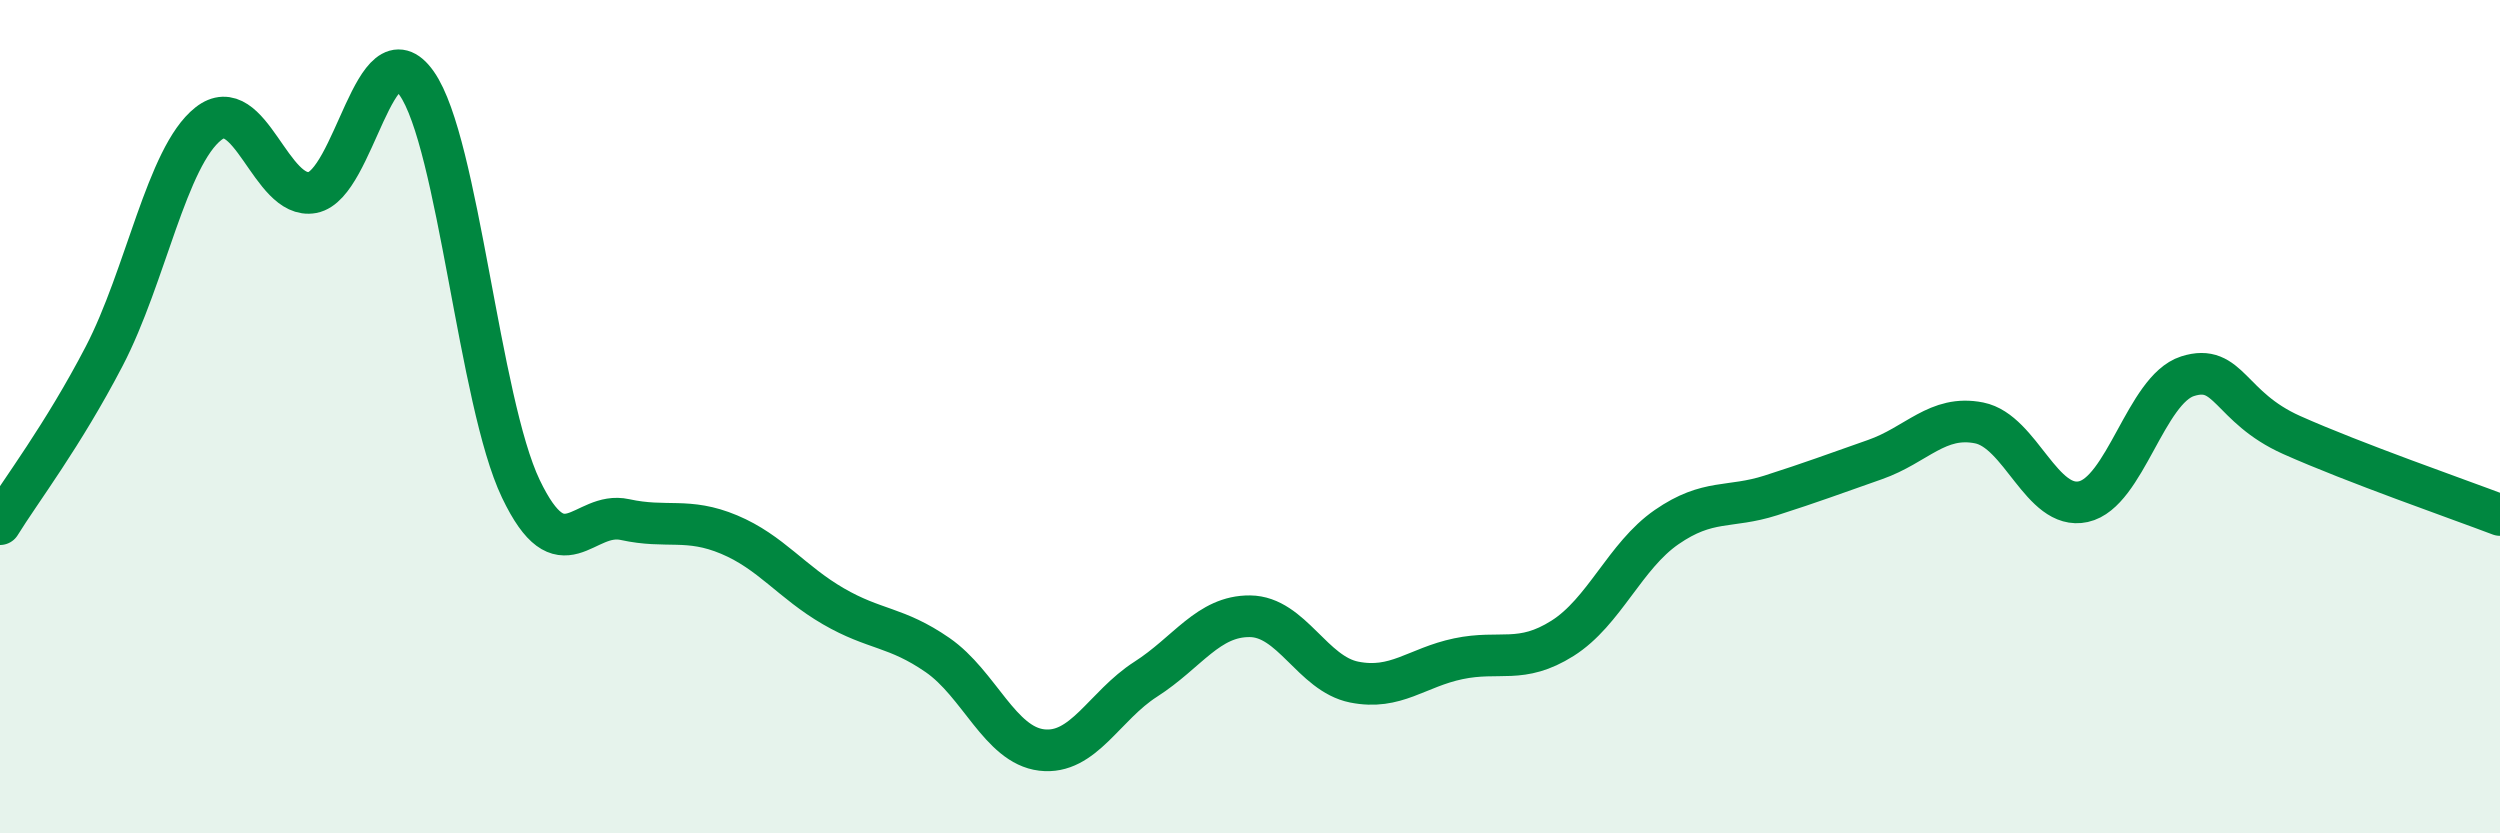 
    <svg width="60" height="20" viewBox="0 0 60 20" xmlns="http://www.w3.org/2000/svg">
      <path
        d="M 0,12.58 C 0.5,11.77 1.5,10.47 2.5,8.55 C 3.5,6.63 4,3.76 5,2.97 C 6,2.18 6.5,4.81 7.5,4.62 C 8.5,4.43 9,0.58 10,2 C 11,3.42 11.5,9.64 12.5,11.73 C 13.5,13.82 14,12.25 15,12.47 C 16,12.69 16.5,12.41 17.5,12.83 C 18.5,13.25 19,13.97 20,14.55 C 21,15.13 21.5,15.03 22.5,15.72 C 23.5,16.41 24,17.88 25,18 C 26,18.12 26.5,16.94 27.5,16.3 C 28.5,15.66 29,14.78 30,14.79 C 31,14.8 31.5,16.17 32.5,16.37 C 33.5,16.57 34,16.02 35,15.81 C 36,15.6 36.5,15.95 37.5,15.32 C 38.5,14.69 39,13.34 40,12.65 C 41,11.96 41.5,12.21 42.5,11.89 C 43.5,11.57 44,11.38 45,11.03 C 46,10.68 46.5,9.95 47.5,10.15 C 48.5,10.35 49,12.26 50,12.04 C 51,11.82 51.5,9.35 52.5,9.03 C 53.5,8.71 53.5,9.77 55,10.44 C 56.5,11.11 59,11.98 60,12.36L60 20L0 20Z"
        fill="#008740"
        opacity="0.1"
        stroke-linecap="round"
        stroke-linejoin="round"
      />
      <path
        d="M 0,12.58 C 0.5,11.77 1.5,10.47 2.5,8.55 C 3.5,6.63 4,3.76 5,2.97 C 6,2.18 6.5,4.81 7.5,4.62 C 8.5,4.43 9,0.58 10,2 C 11,3.42 11.5,9.64 12.5,11.73 C 13.5,13.82 14,12.25 15,12.47 C 16,12.69 16.5,12.41 17.5,12.83 C 18.5,13.25 19,13.97 20,14.55 C 21,15.13 21.5,15.03 22.5,15.72 C 23.5,16.41 24,17.88 25,18 C 26,18.12 26.5,16.94 27.5,16.3 C 28.5,15.66 29,14.78 30,14.79 C 31,14.8 31.5,16.17 32.5,16.37 C 33.5,16.57 34,16.02 35,15.81 C 36,15.6 36.5,15.95 37.5,15.32 C 38.5,14.69 39,13.34 40,12.65 C 41,11.96 41.5,12.21 42.5,11.89 C 43.5,11.57 44,11.38 45,11.03 C 46,10.68 46.5,9.95 47.5,10.15 C 48.5,10.35 49,12.26 50,12.04 C 51,11.82 51.5,9.35 52.5,9.03 C 53.5,8.71 53.5,9.77 55,10.44 C 56.5,11.11 59,11.98 60,12.36"
        stroke="#008740"
        stroke-width="1"
        fill="none"
        stroke-linecap="round"
        stroke-linejoin="round"
      />
    </svg>
  